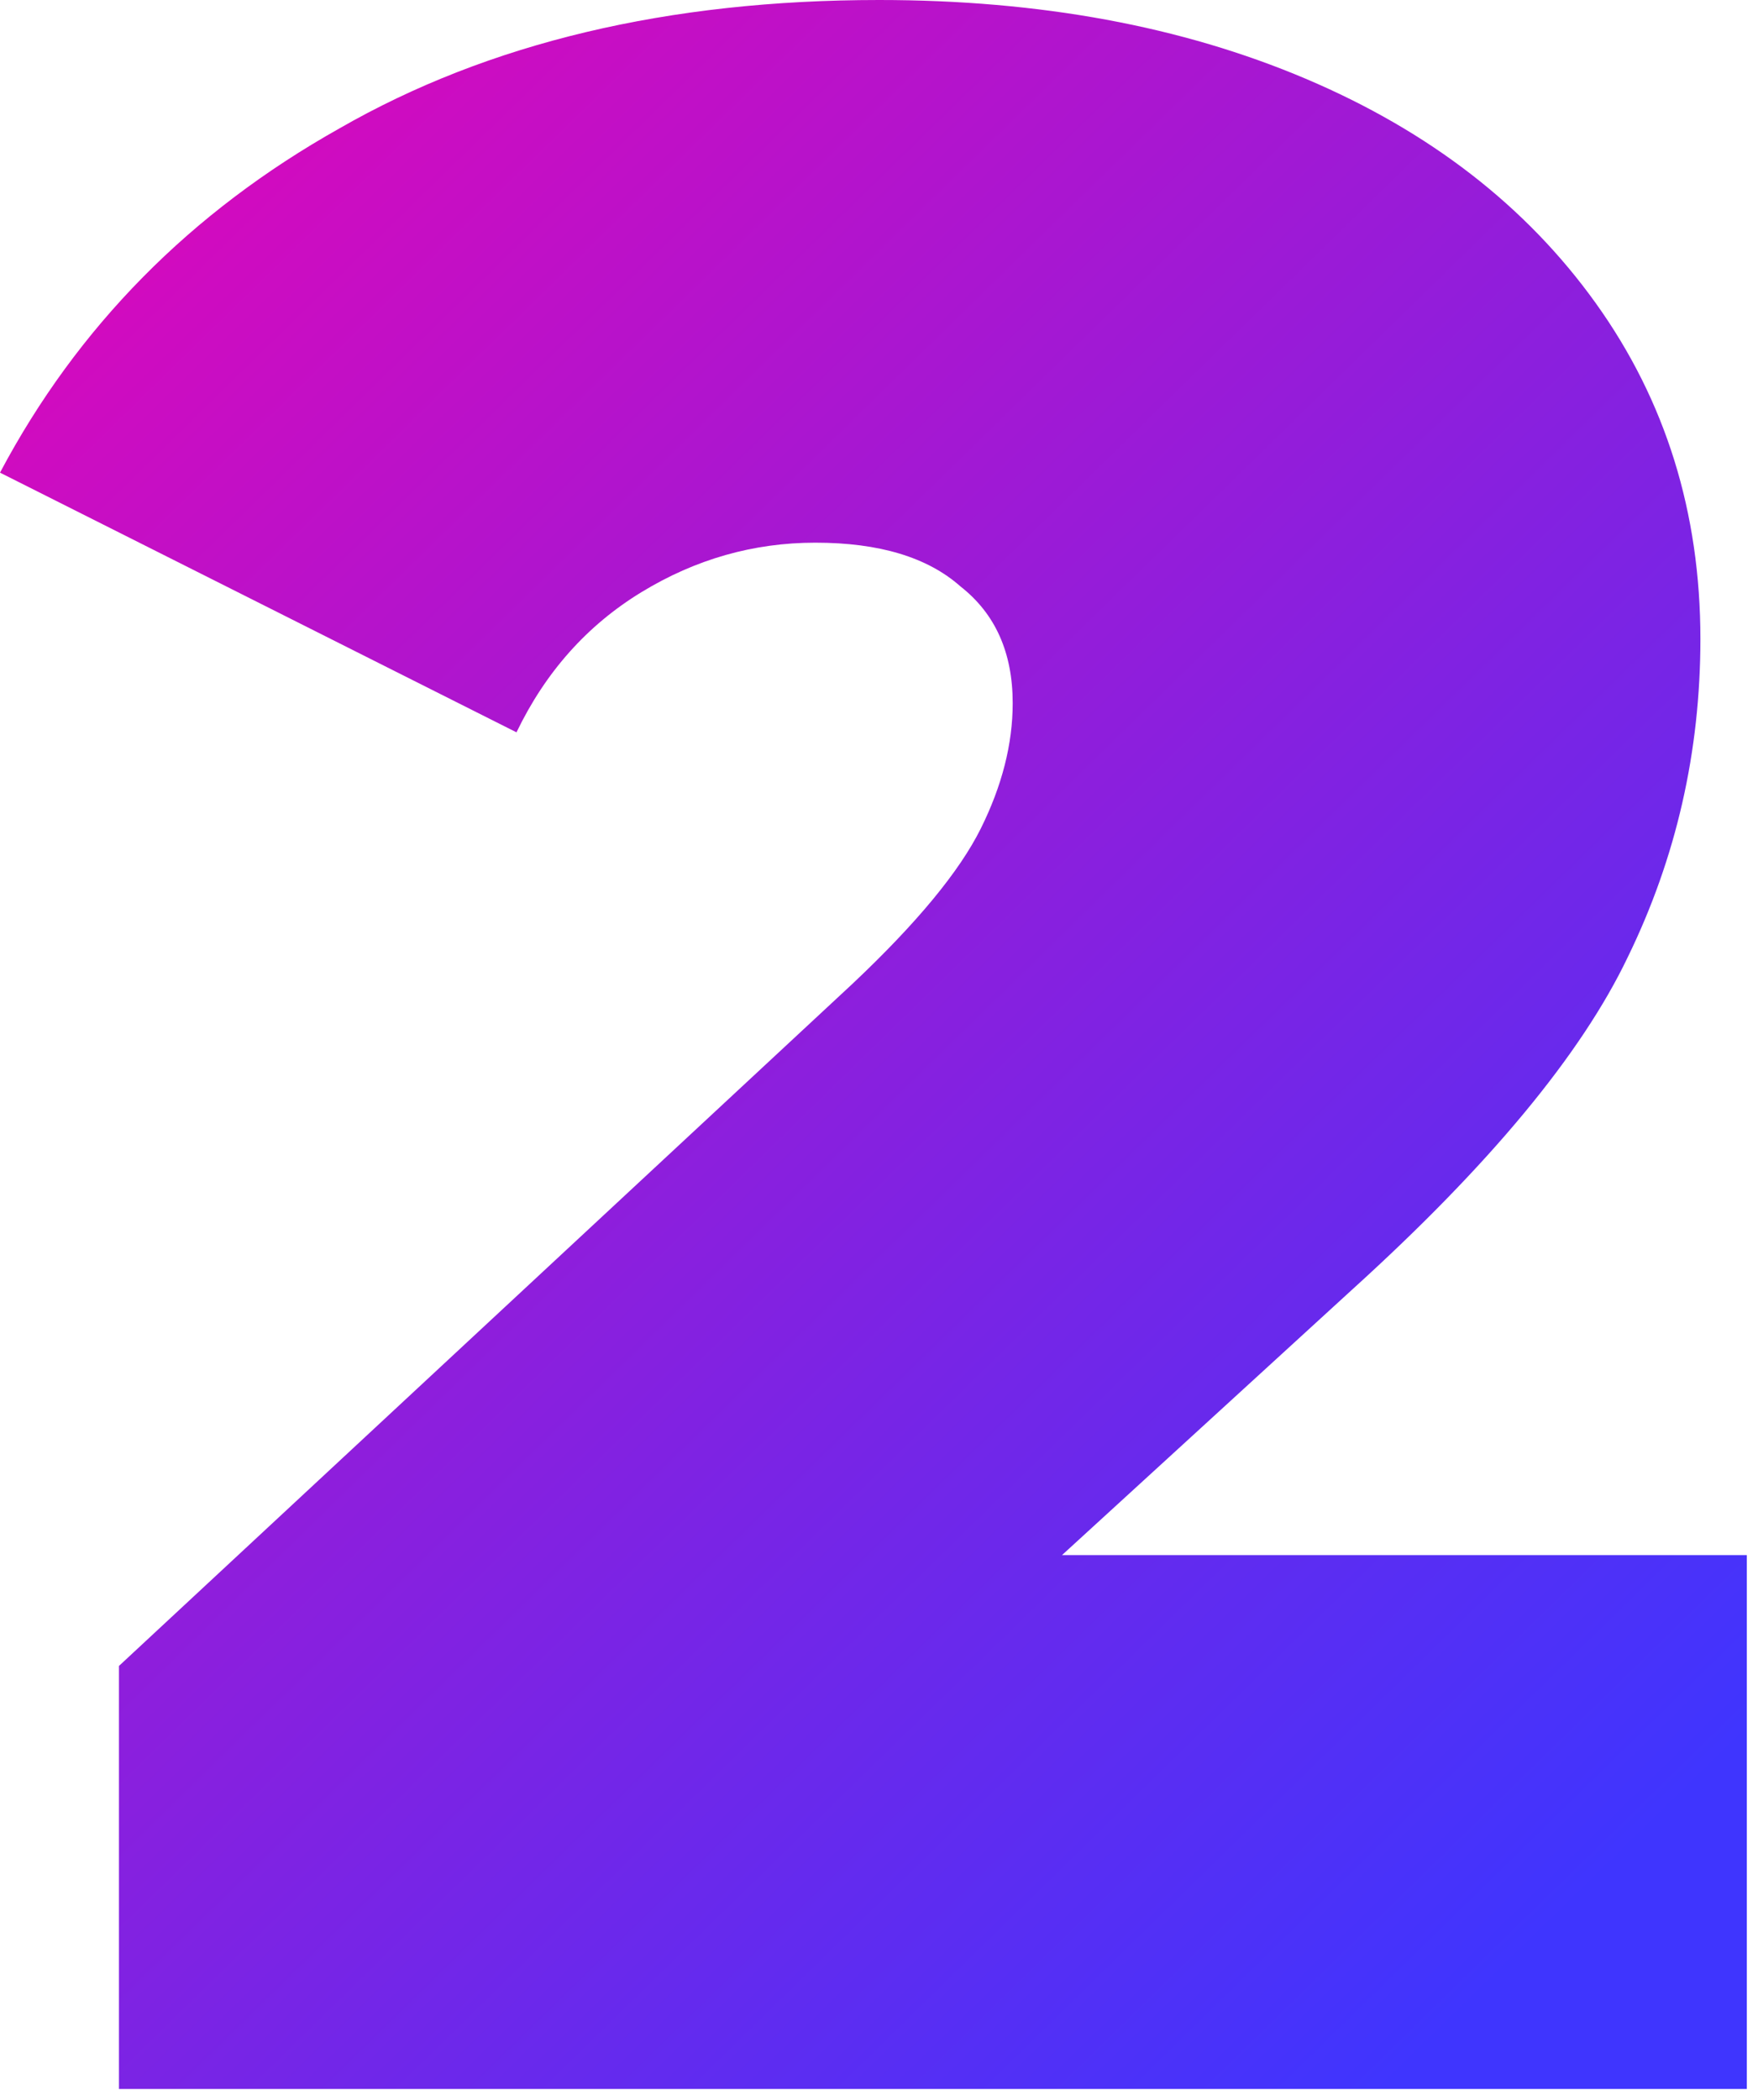 <?xml version="1.0" encoding="UTF-8"?> <svg xmlns="http://www.w3.org/2000/svg" width="98" height="117" viewBox="0 0 98 117" fill="none"><path d="M97.377 86.649V116.399H6.632V92.826L47.556 54.785C51.115 51.426 53.487 48.554 54.673 46.169C55.859 43.785 56.453 41.455 56.453 39.179C56.453 36.361 55.482 34.194 53.541 32.676C51.708 31.05 49.012 30.238 45.453 30.238C42.002 30.238 38.767 31.159 35.748 33.001C32.728 34.844 30.41 37.445 28.792 40.805L0 26.336C4.313 18.208 10.622 11.813 18.925 7.153C27.229 2.384 37.258 0 49.012 0C57.962 0 65.888 1.463 72.79 4.389C79.692 7.316 85.083 11.488 88.966 16.907C92.848 22.326 94.789 28.558 94.789 35.602C94.789 41.888 93.441 47.795 90.745 53.322C88.157 58.741 83.034 64.919 75.378 71.855L59.203 86.649H97.377Z" fill="url(#paint0_linear_1062_171)"></path><defs><linearGradient id="paint0_linear_1062_171" x1="-20.623" y1="3.41318e-06" x2="85.398" y2="108.49" gradientUnits="userSpaceOnUse"><stop stop-color="#F700AF"></stop><stop offset="1" stop-color="#3F35FE"></stop></linearGradient></defs></svg> 
